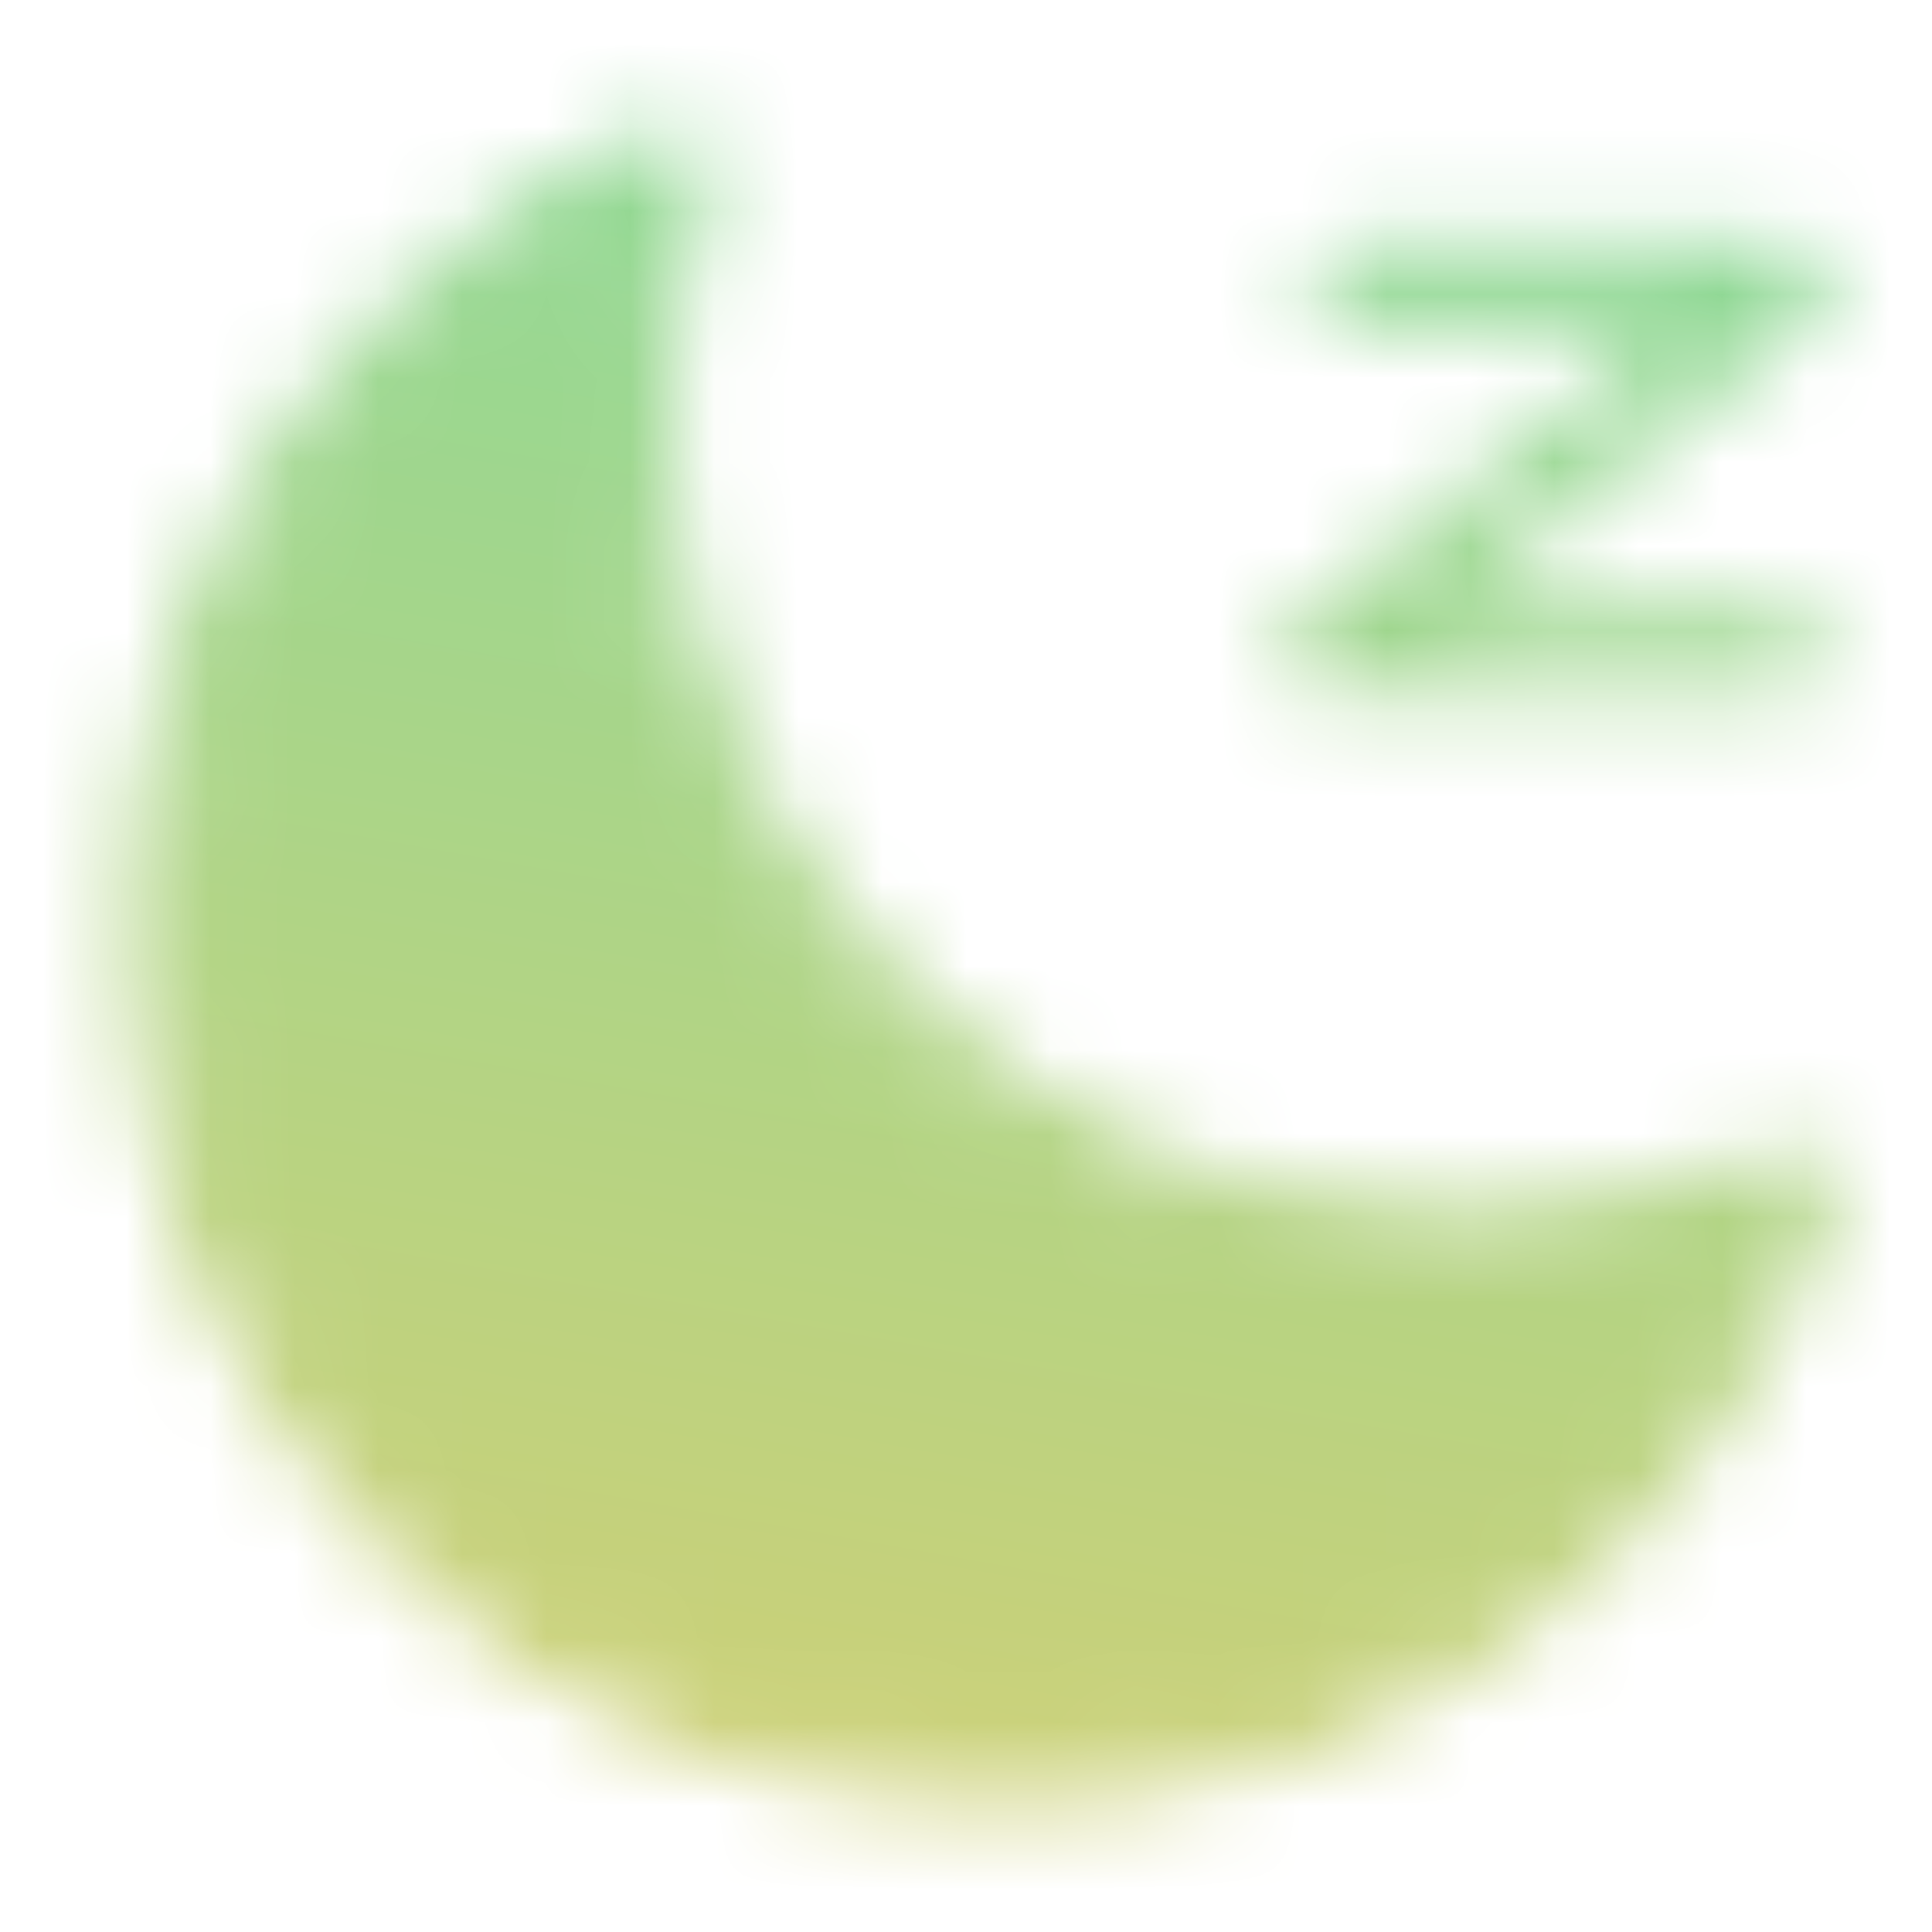 <svg width="23" height="23" viewBox="0 0 23 23" fill="none" xmlns="http://www.w3.org/2000/svg">
<mask id="mask0_10192_227" style="mask-type:luminance" maskUnits="userSpaceOnUse" x="0" y="0" width="23" height="23">
<path d="M7.979 2C7.662 2.983 7.502 4.01 7.502 5.043C7.502 10.513 11.937 14.947 17.407 14.947C18.757 14.949 20.093 14.674 21.332 14.138C20.049 18.121 16.313 21 11.904 21C6.434 21 2 16.566 2 11.096C2 7.02 4.461 3.52 7.979 2Z" fill="white" stroke="white" strokeWidth="2.201" stroke-linejoin="round"/>
<path d="M16.119 3.393H21.258L15.756 7.795H21.258" stroke="white" strokeWidth="2.201" stroke-linecap="round" stroke-linejoin="round"/>
</mask>
<g mask="url(#mask0_10192_227)">
<path d="M-1.302 -2.11H25.11V24.302H-1.302V-2.11Z" fill="url(#paint0_linear_10192_227)"/>
</g>
<defs>
<linearGradient id="paint0_linear_10192_227" x1="11.904" y1="-2.11" x2="6" y2="31" gradientUnits="userSpaceOnUse">
<stop stop-color="#84DA9B"/>
<stop offset="1" stop-color="#ECCC68"/>
</linearGradient>
</defs>
</svg>
